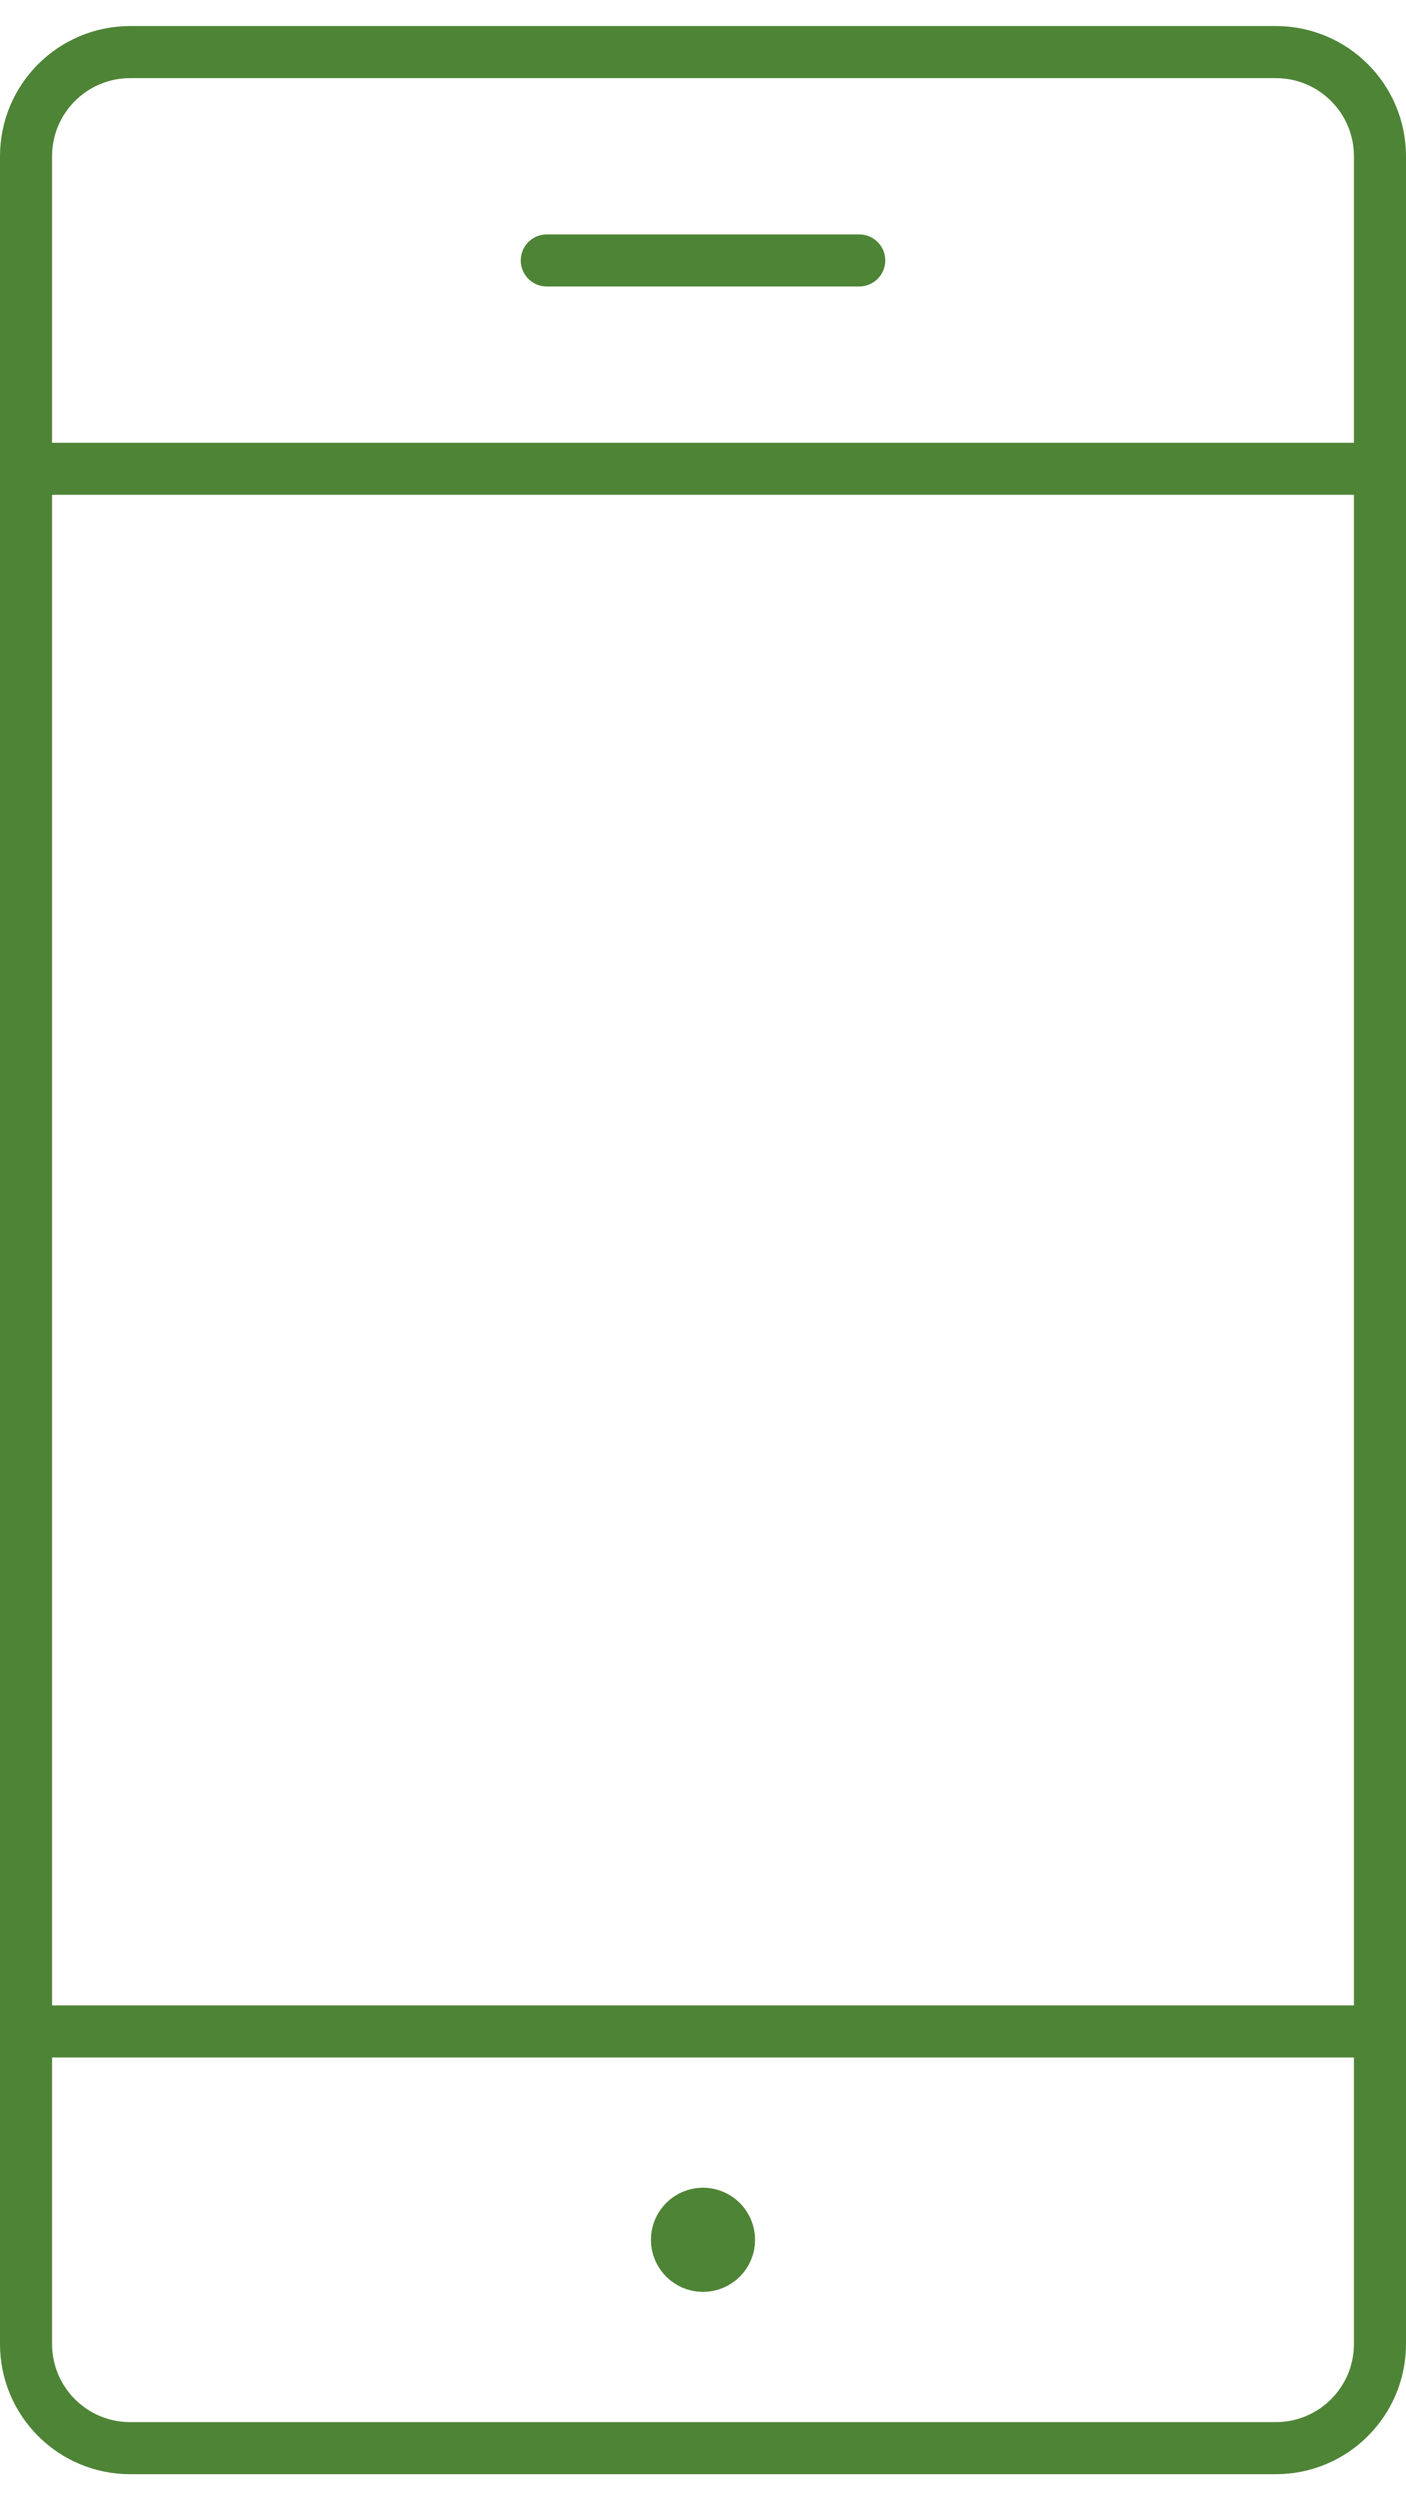 <svg width="27" height="48" viewBox="0 0 27 48" fill="none" xmlns="http://www.w3.org/2000/svg">
<path d="M13.5 42.5V42.5C13.776 42.5 14 42.724 14 43V43C14 43.276 13.776 43.5 13.5 43.5V43.5C13.224 43.5 13 43.276 13 43V43C13 42.724 13.224 42.5 13.5 42.5" stroke="#4E8436" stroke-linecap="round" stroke-linejoin="round"/>
<path fill-rule="evenodd" clip-rule="evenodd" d="M0.5 3C0.5 1.895 1.395 1 2.5 1H24.5C25.605 1 26.5 1.895 26.5 3V45C26.5 46.105 25.605 47 24.5 47H2.5C1.395 47 0.5 46.105 0.5 45V3Z" stroke="#4E8436" stroke-linecap="round" stroke-linejoin="round"/>
<path d="M26.5 39H0.5" stroke="#4E8436" stroke-linecap="round" stroke-linejoin="round"/>
<path d="M26.5 9H0.5" stroke="#4E8436" stroke-linecap="round" stroke-linejoin="round"/>
<path d="M10.5 5H16.5" stroke="#4E8436" stroke-linecap="round" stroke-linejoin="round"/>
</svg>
